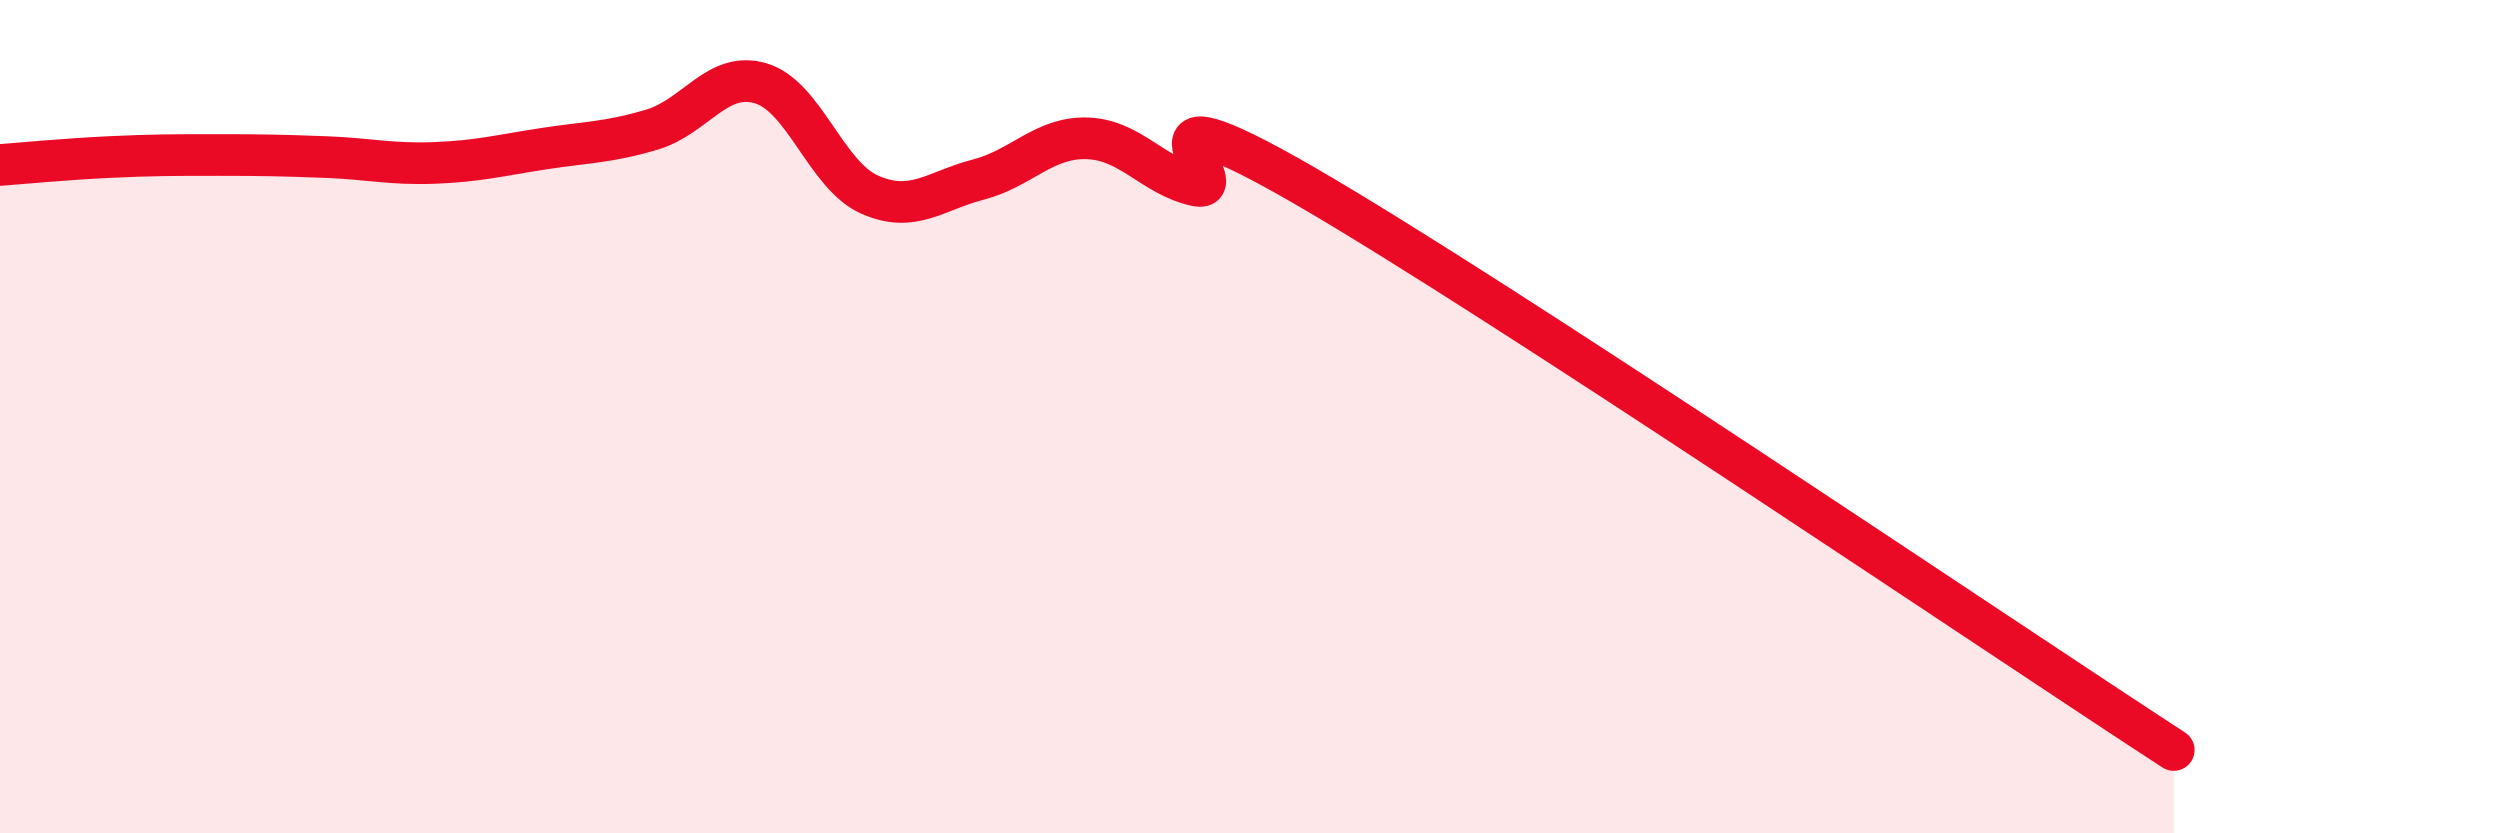 
    <svg width="60" height="20" viewBox="0 0 60 20" xmlns="http://www.w3.org/2000/svg">
      <path
        d="M 0,3.96 C 0.52,3.92 1.57,3.82 2.61,3.77 C 3.65,3.72 4.18,3.72 5.22,3.72 C 6.26,3.72 6.79,3.73 7.83,3.77 C 8.87,3.81 9.39,3.95 10.43,3.91 C 11.47,3.87 12,3.73 13.04,3.57 C 14.08,3.41 14.61,3.42 15.65,3.11 C 16.69,2.8 17.22,1.69 18.26,2 C 19.3,2.31 19.83,4.21 20.87,4.67 C 21.91,5.13 22.44,4.58 23.48,4.31 C 24.52,4.04 25.05,3.29 26.09,3.32 C 27.13,3.35 27.66,4.22 28.7,4.45 C 29.74,4.68 26.61,1.74 31.3,4.45 C 35.99,7.16 48,15.29 52.17,18L52.17 20L0 20Z"
        fill="#EB0A25"
        opacity="0.1"
        stroke-linecap="round"
        stroke-linejoin="round"
      />
      <path
        d="M 0,3.96 C 0.52,3.92 1.57,3.82 2.61,3.77 C 3.65,3.72 4.18,3.72 5.22,3.72 C 6.26,3.72 6.79,3.73 7.83,3.77 C 8.87,3.81 9.39,3.95 10.43,3.91 C 11.47,3.87 12,3.73 13.04,3.57 C 14.08,3.41 14.61,3.42 15.65,3.11 C 16.69,2.8 17.22,1.69 18.26,2 C 19.3,2.31 19.83,4.21 20.87,4.67 C 21.91,5.13 22.44,4.58 23.48,4.31 C 24.52,4.04 25.05,3.29 26.09,3.32 C 27.13,3.35 27.66,4.22 28.7,4.45 C 29.74,4.68 26.61,1.74 31.3,4.45 C 35.99,7.16 48,15.29 52.17,18"
        stroke="#EB0A25"
        stroke-width="1"
        fill="none"
        stroke-linecap="round"
        stroke-linejoin="round"
      />
    </svg>
  